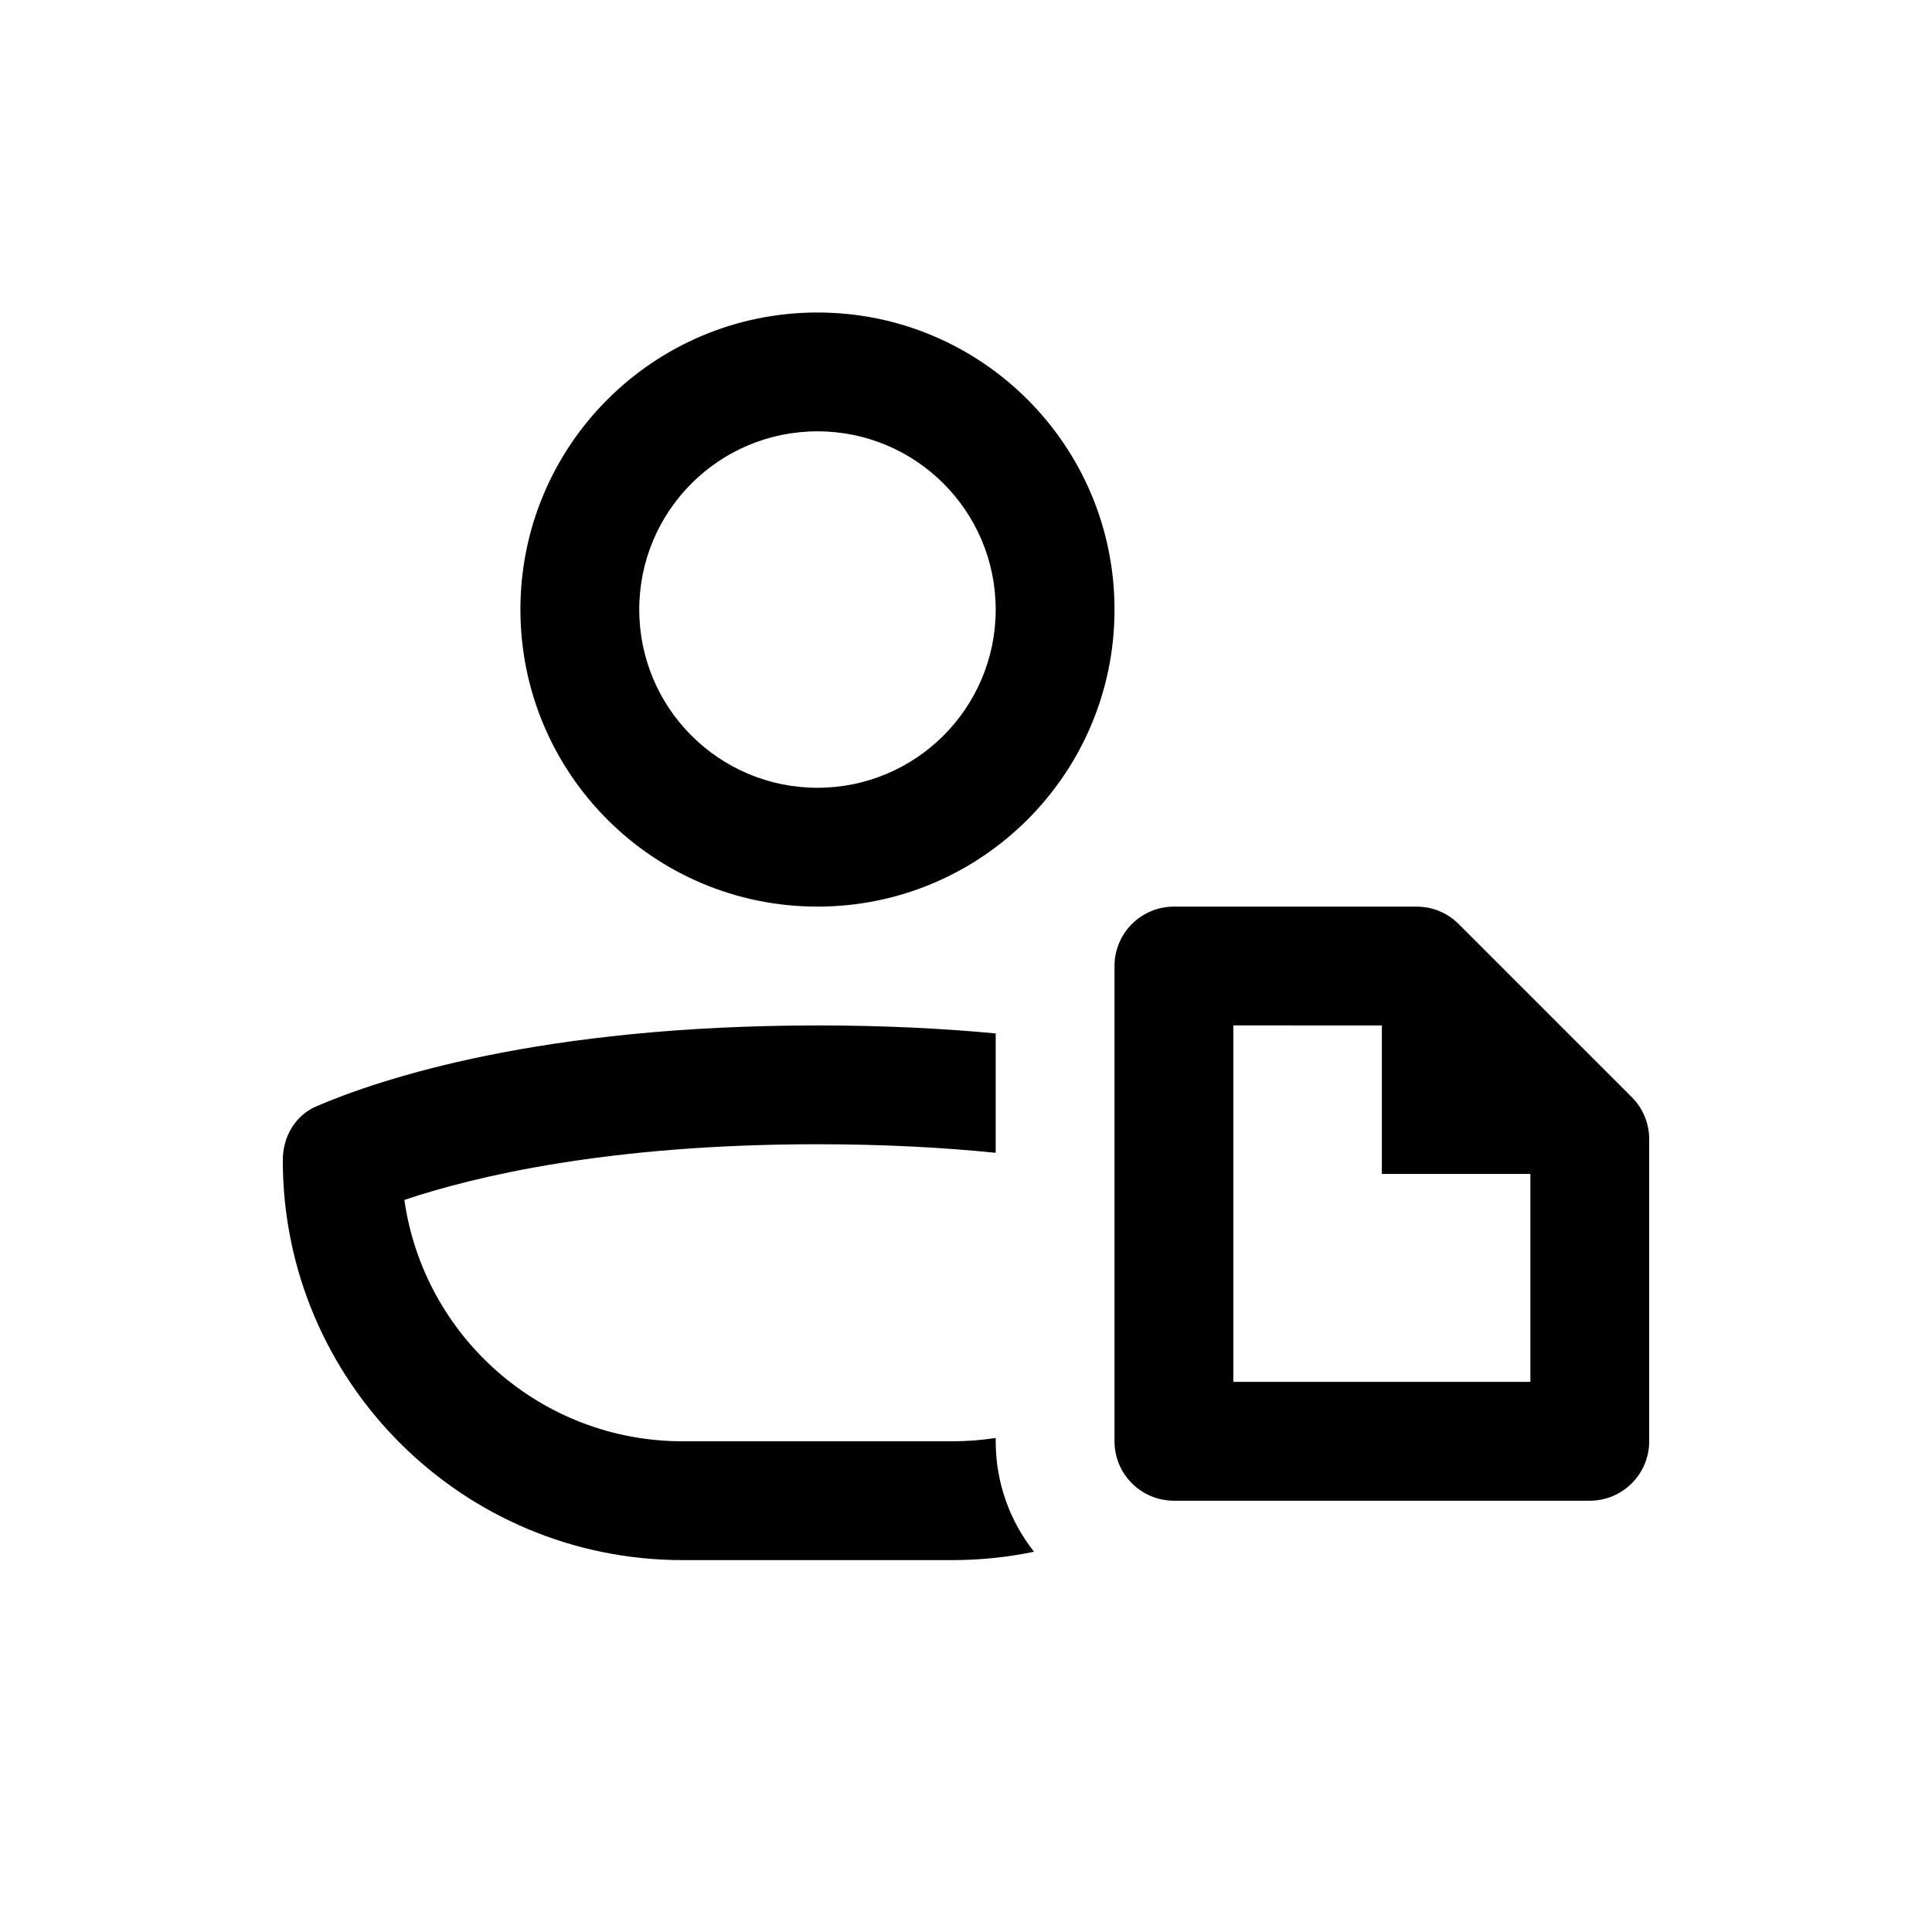<?xml version="1.0" encoding="UTF-8"?>
<!-- Uploaded to: SVG Repo, www.svgrepo.com, Generator: SVG Repo Mixer Tools -->
<svg fill="#000000" width="800px" height="800px" version="1.1" viewBox="144 144 512 512" xmlns="http://www.w3.org/2000/svg">
 <path d="m407.87 305.54c0 26.086-21.145 47.23-47.234 47.23-26.086 0-47.23-21.145-47.23-47.23 0-26.086 21.145-47.234 47.23-47.234 26.09 0 47.234 21.148 47.234 47.234zm31.488 0c0 43.477-35.246 78.719-78.723 78.719-43.473 0-78.719-35.242-78.719-78.719 0-43.477 35.246-78.723 78.719-78.723 43.477 0 78.723 35.246 78.723 78.723zm-78.723 110.21c17.48 0 33.199 0.801 47.234 2.117v31.637c-13.766-1.391-29.477-2.266-47.234-2.266-55.348 0-90.812 8.488-109.47 14.754 5.117 36.156 36.191 63.965 73.758 63.965h71.426c3.918 0 7.766-0.301 11.52-0.883v0.883c0 11.055 3.797 21.223 10.16 29.27-7 1.453-14.25 2.219-21.68 2.219h-71.426c-58.531 0-105.98-47.449-105.98-105.98 0-6.176 3.238-11.848 8.914-14.285 17.094-7.344 59.445-21.426 132.78-21.426zm149.57 0v39.359h39.359v55.105h-78.719v-94.465zm-55.105-31.488c-8.695 0-15.742 7.051-15.742 15.746v125.95c0 8.695 7.047 15.746 15.742 15.746h110.21c8.695 0 15.742-7.051 15.742-15.746v-80.07c0-4.176-1.66-8.18-4.609-11.133l-45.883-45.879c-2.953-2.953-6.957-4.613-11.133-4.613z" fill-rule="evenodd"/>
</svg>